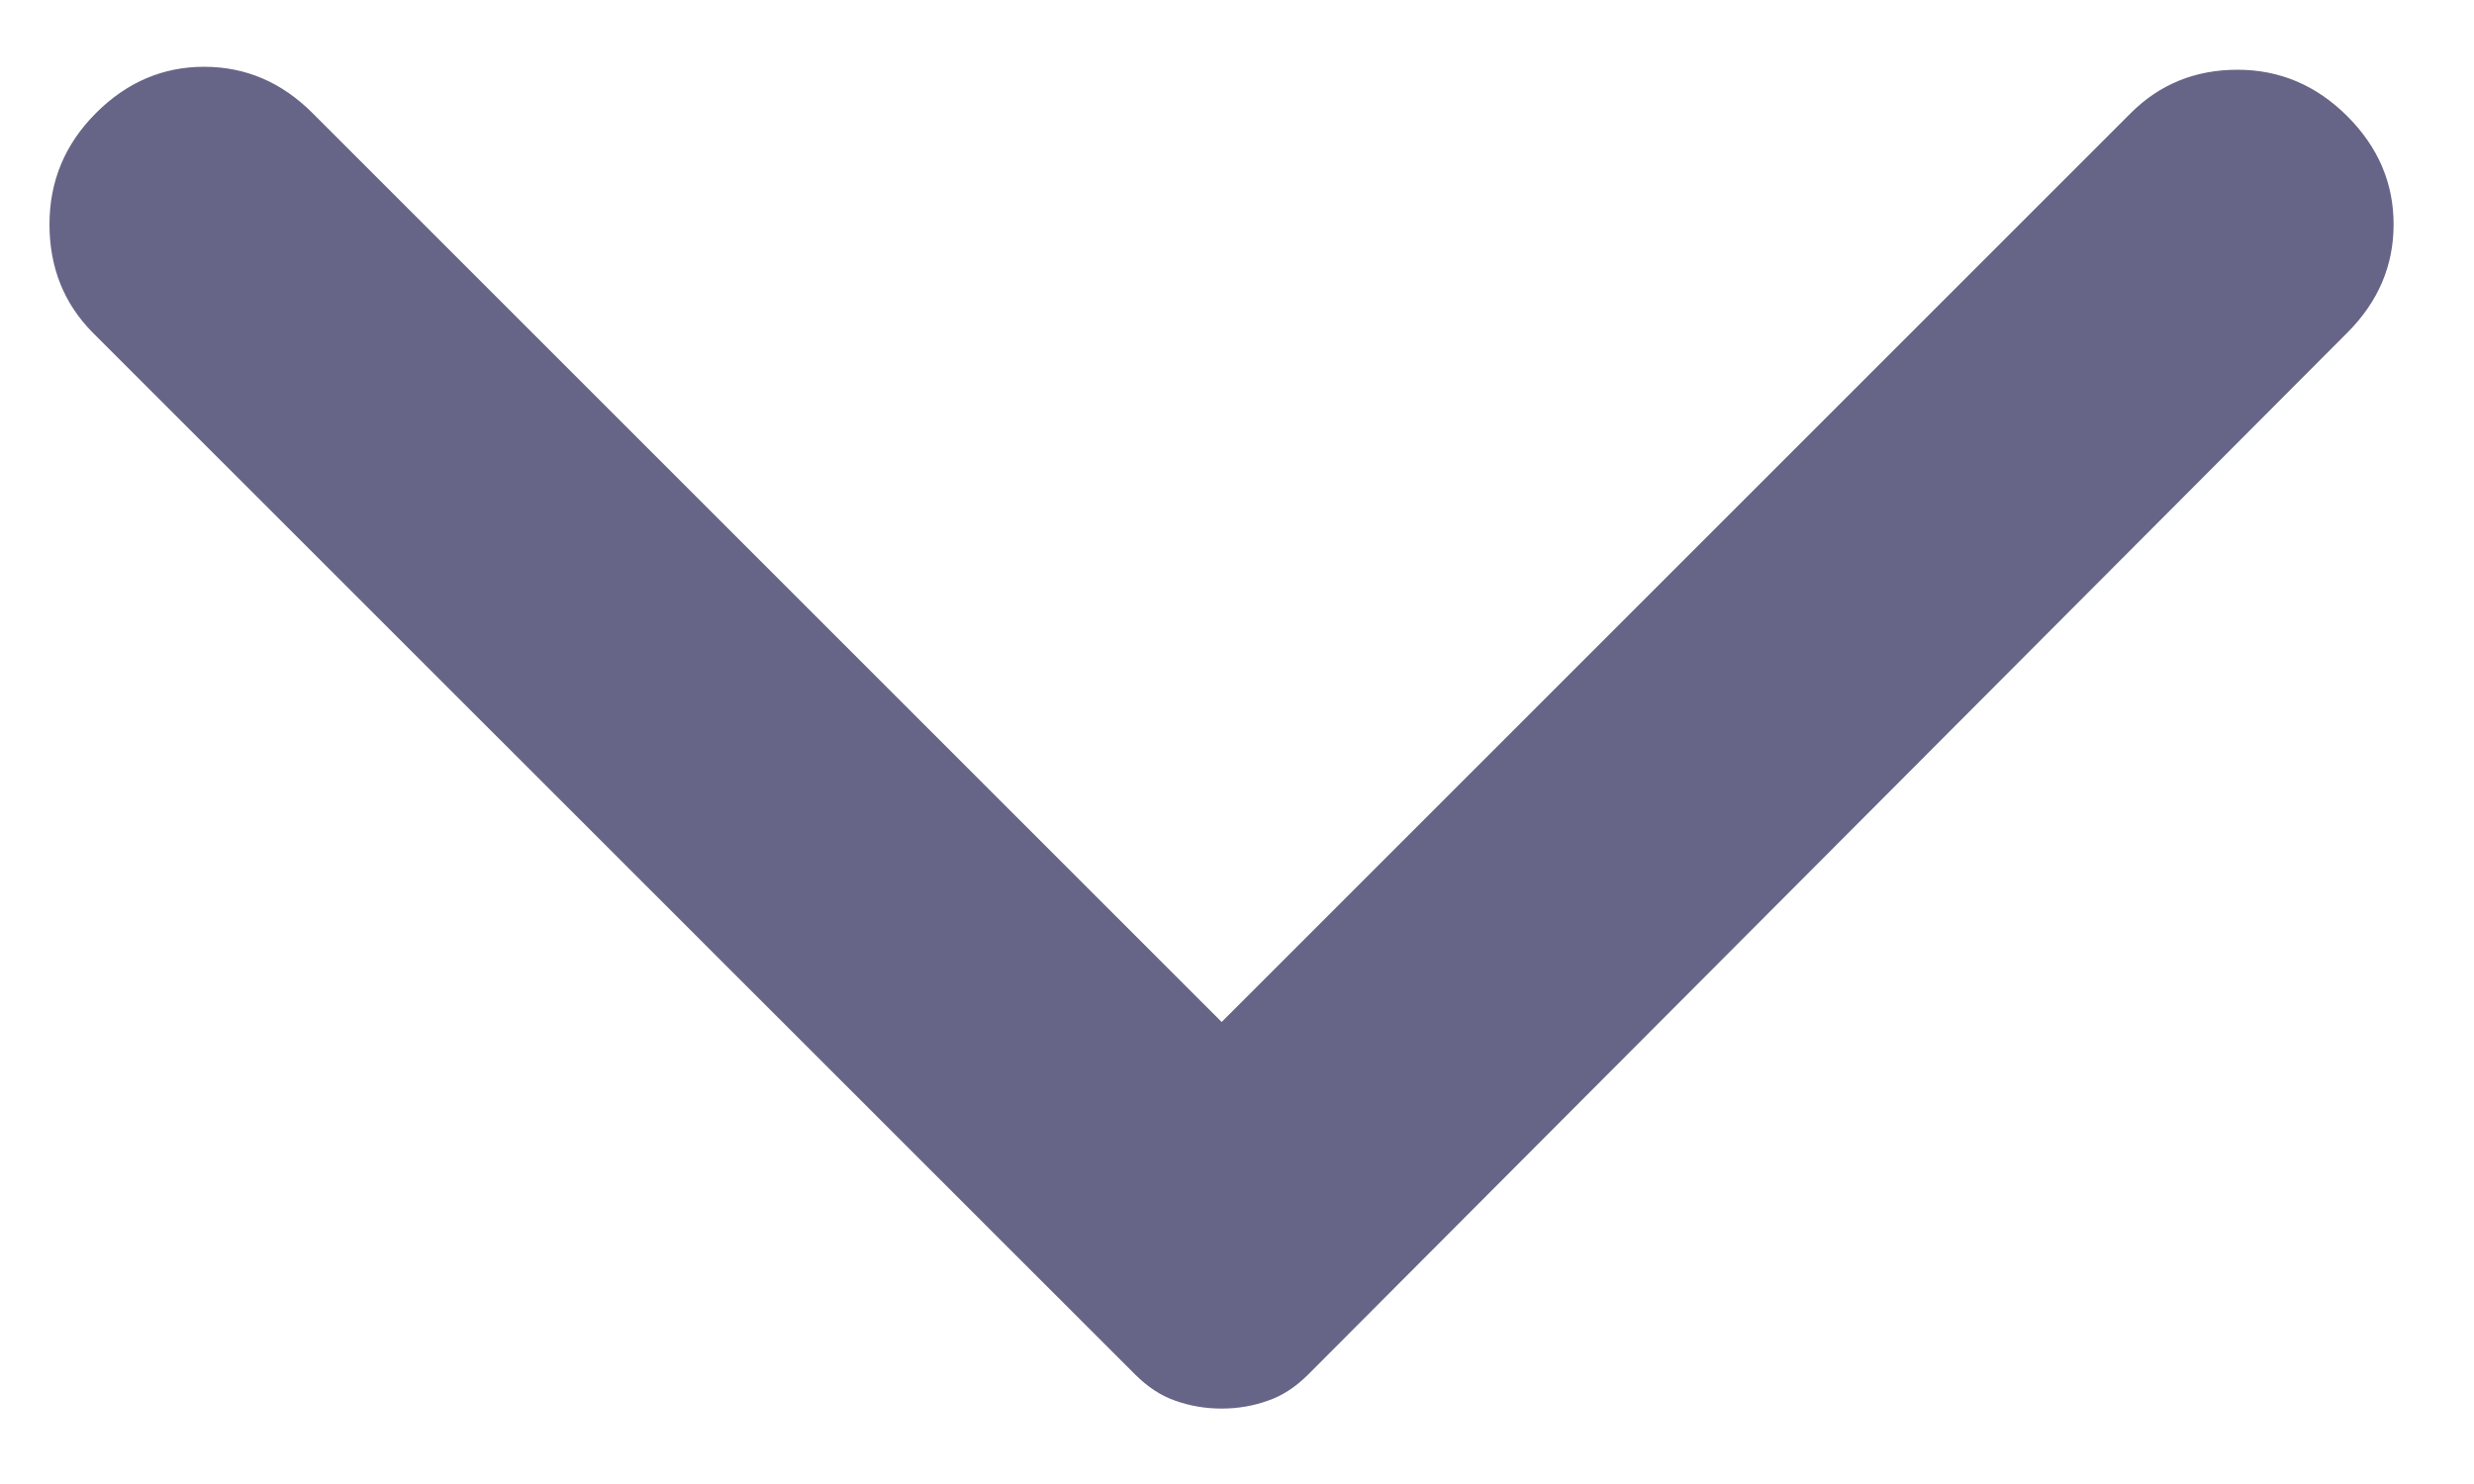 <svg width="10" height="6" viewBox="0 0 10 6" fill="none" xmlns="http://www.w3.org/2000/svg">
  <path d="M9.488 1.345L5.288 5.557C5.238 5.607 5.184 5.643 5.125 5.663C5.067 5.684 5.004 5.695 4.938 5.695C4.871 5.695 4.809 5.684 4.75 5.663C4.692 5.643 4.638 5.607 4.588 5.557L0.375 1.345C0.259 1.228 0.2 1.082 0.2 0.907C0.2 0.732 0.263 0.582 0.388 0.457C0.513 0.332 0.659 0.27 0.825 0.27C0.992 0.27 1.138 0.332 1.263 0.457L4.938 4.132L8.613 0.457C8.729 0.341 8.873 0.282 9.044 0.282C9.215 0.282 9.363 0.345 9.488 0.47C9.613 0.595 9.675 0.741 9.675 0.907C9.675 1.074 9.613 1.22 9.488 1.345Z" fill="#666487"/>
</svg>
  